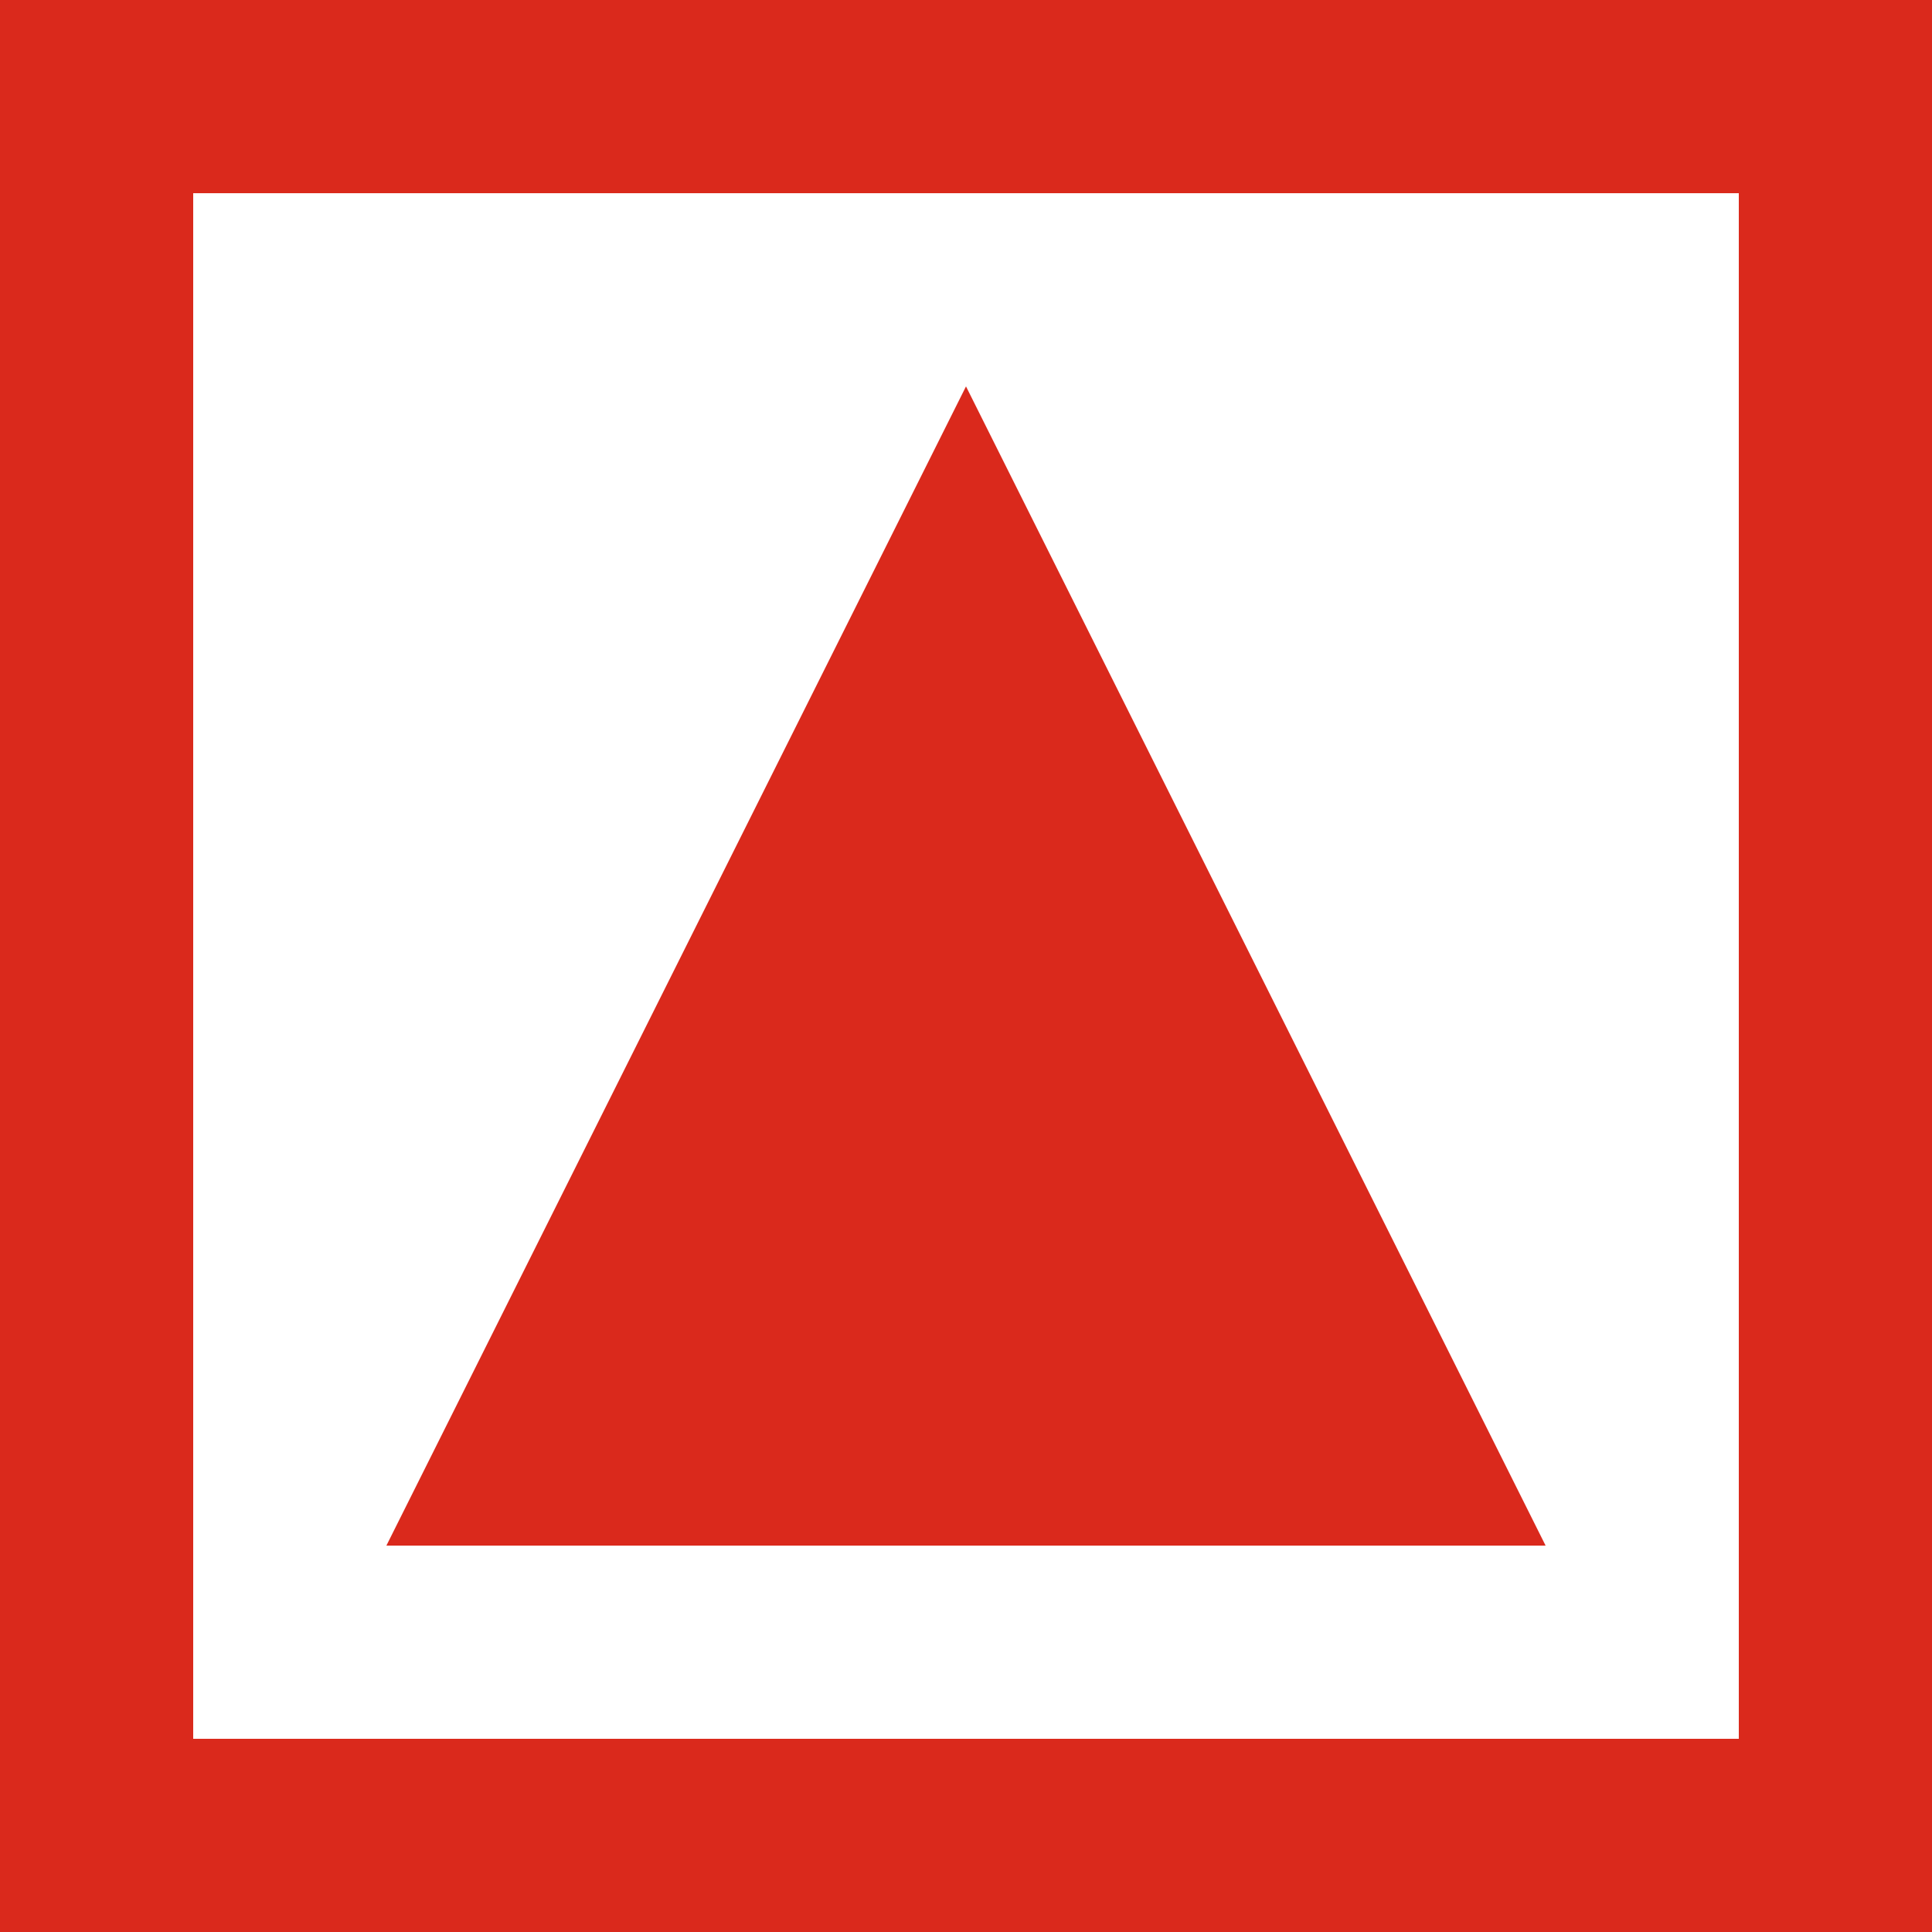 <?xml version="1.0" encoding="utf-8"?>
<!-- Generator: Adobe Illustrator 22.0.1, SVG Export Plug-In . SVG Version: 6.00 Build 0)  -->
<svg version="1.1" id="Layer_1" xmlns="http://www.w3.org/2000/svg" xmlns:xlink="http://www.w3.org/1999/xlink" x="0px" y="0px"
	 viewBox="0 0 100 100" style="enable-background:new 0 0 100 100;" xml:space="preserve">
<style type="text/css">
	.st0{fill:#DA291C;}
</style>
<title>favicon</title>
<path class="st0" d="M90,10v80H10V10H90 M100,0H0v100h100V0z"/>
<polygon class="st0" points="20,80 80,80 50,20 "/>
</svg>
